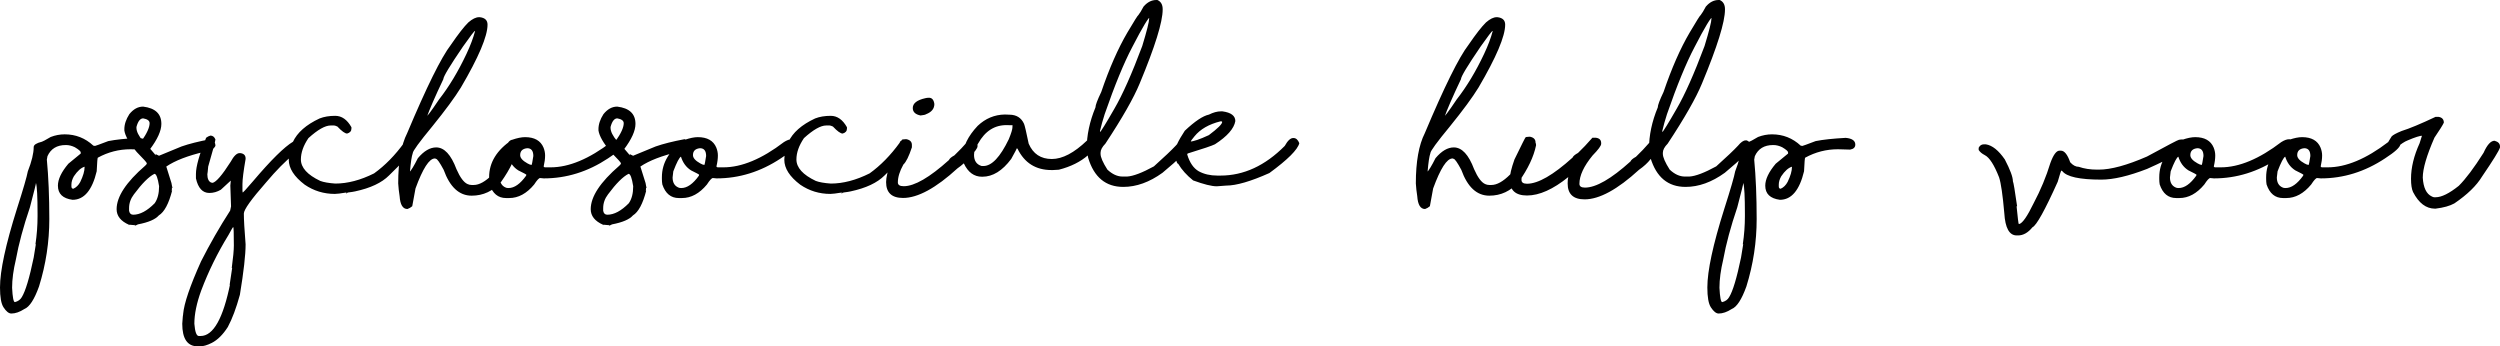 <?xml version="1.0" encoding="utf-8"?>
<!-- Generator: Adobe Illustrator 22.1.0, SVG Export Plug-In . SVG Version: 6.00 Build 0)  -->
<svg version="1.1" id="Laag_1" xmlns="http://www.w3.org/2000/svg" xmlns:xlink="http://www.w3.org/1999/xlink" x="0px" y="0px"
	 viewBox="0 0 175.345 24.292" style="enable-background:new 0 0 175.345 24.292;" xml:space="preserve">
<style type="text/css">
	.st0{clip-path:url(#SVGID_2_);}
</style>
<g>
	<defs>
		<rect id="SVGID_1_" y="0" width="175.345" height="24.292"/>
	</defs>
	<clipPath id="SVGID_2_">
		<use xlink:href="#SVGID_1_"  style="overflow:visible;"/>
	</clipPath>
	<path class="st0" d="M170.821,8.198c-1.042,0.492-1.834,0.822-2.376,0.99c-0.381,0.156-0.615,0.284-0.701,0.382l-0.228,0.369
		c0.061,0.251,0.25,0.394,0.566,0.431c0.308-0.266,0.57-0.441,0.788-0.523c0.517-0.222,0.868-0.332,1.052-0.332h0.05
		c-0.07,0-0.105-0.035-0.105-0.105v0.123l-0.16,0.511c-0.402,0.882-0.603,1.713-0.603,2.493c0,0.414,0.047,0.724,0.141,0.929
		c0.402,0.78,0.915,1.169,1.539,1.169h0.037c0.566-0.069,1.007-0.192,1.323-0.369c0.907-0.615,1.555-1.245,1.945-1.889
		c0.767-1.125,1.186-1.802,1.256-2.031v-0.074c0-0.197-0.128-0.331-0.382-0.4c-0.263,0-0.519,0.281-0.769,0.843
		c-0.673,1.063-1.254,1.836-1.742,2.32c-0.669,0.534-1.209,0.8-1.619,0.8h-0.098c-0.049,0-0.107-0.018-0.173-0.055
		c-0.381-0.177-0.593-0.618-0.634-1.323c0-0.62,0.273-1.553,0.819-2.801c0.365-0.537,0.585-0.888,0.659-1.052
		c0-0.23-0.121-0.365-0.364-0.406H170.821z M159.743,12.02c0.242-0.636,0.422-0.981,0.541-1.034h0.031l-0.043-0.025
		c0.131,0.443,0.371,0.773,0.72,0.991c0.373,0.185,0.56,0.283,0.56,0.295l-0.012,0.074c-0.415,0.579-0.827,0.868-1.237,0.868
		c-0.091,0-0.158-0.012-0.203-0.037c-0.271-0.115-0.407-0.351-0.407-0.708C159.726,12.173,159.743,12.032,159.743,12.02
		 M161.614,10.395c0.287,0,0.43,0.182,0.43,0.548c-0.065,0.414-0.104,0.621-0.116,0.621h-0.025c-0.058,0-0.148-0.035-0.271-0.104
		c-0.341-0.189-0.511-0.382-0.511-0.579C161.121,10.59,161.285,10.428,161.614,10.395 M160.555,9.804
		c-1.075,0.718-1.612,1.594-1.612,2.628v0.123c0,0.135,0.01,0.263,0.03,0.382c0.214,0.636,0.599,0.954,1.157,0.954h0.222
		c0.64,0,1.223-0.316,1.748-0.948c0.197-0.304,0.336-0.456,0.418-0.456c0.062,0,0.148,0.009,0.259,0.025
		c1.592,0,3.094-0.468,4.505-1.403c0.698-0.452,1.056-0.78,1.077-0.985c0-0.156-0.08-0.275-0.24-0.357h-0.086
		c-0.144,0-0.32,0.066-0.529,0.197c-1.547,1.182-2.963,1.773-4.247,1.773h-0.369c-0.078,0-0.117-0.025-0.117-0.074
		c0.065-0.275,0.098-0.528,0.098-0.757c0-0.185-0.037-0.37-0.111-0.554c-0.205-0.489-0.638-0.733-1.298-0.733
		C161.214,9.619,160.912,9.681,160.555,9.804 M152.246,12.02c0.242-0.636,0.423-0.981,0.542-1.034h0.031l-0.043-0.025
		c0.131,0.443,0.371,0.773,0.72,0.991c0.373,0.185,0.56,0.283,0.56,0.295l-0.013,0.074c-0.414,0.579-0.826,0.868-1.237,0.868
		c-0.09,0-0.158-0.012-0.203-0.037c-0.271-0.115-0.406-0.351-0.406-0.708C152.23,12.173,152.246,12.032,152.246,12.02
		 M154.117,10.395c0.287,0,0.431,0.182,0.431,0.548c-0.066,0.414-0.104,0.621-0.117,0.621h-0.024c-0.058,0-0.148-0.035-0.271-0.104
		c-0.341-0.189-0.511-0.382-0.511-0.579C153.625,10.59,153.789,10.428,154.117,10.395 M153.059,9.804
		c-1.075,0.718-1.613,1.594-1.613,2.628v0.123c0,0.135,0.01,0.263,0.031,0.382c0.213,0.636,0.599,0.954,1.157,0.954h0.222
		c0.64,0,1.222-0.316,1.748-0.948c0.196-0.304,0.336-0.456,0.418-0.456c0.062,0,0.148,0.009,0.259,0.025
		c1.591,0,3.093-0.468,4.505-1.403c0.697-0.452,1.056-0.78,1.077-0.985c0-0.156-0.08-0.275-0.24-0.357h-0.086
		c-0.144,0-0.32,0.066-0.53,0.197c-1.547,1.182-2.962,1.773-4.246,1.773h-0.37c-0.078,0-0.117-0.025-0.117-0.074
		c0.066-0.275,0.099-0.528,0.099-0.757c0-0.185-0.037-0.37-0.111-0.554c-0.205-0.489-0.638-0.733-1.299-0.733
		C153.717,9.619,153.416,9.681,153.059,9.804 M152.831,9.804c-0.058,0-0.806,0.392-2.246,1.175c-1.404,0.612-2.53,0.918-3.379,0.918
		h-0.123c-0.476,0-0.903-0.066-1.281-0.197c-0.213,0-0.414-0.107-0.603-0.32c-0.189-0.542-0.406-0.813-0.652-0.813h-0.099
		c-0.217,0-0.43,0.289-0.64,0.868c-0.291,0.956-0.681,1.894-1.169,2.813c-0.447,0.923-0.786,1.411-1.016,1.464h-0.03
		c-0.021,0-0.072-0.414-0.154-1.243h0.037c-0.152-1.075-0.251-1.662-0.296-1.76c0-0.291-0.188-0.8-0.566-1.526
		c-0.439-0.636-0.88-0.989-1.323-1.059h-0.16c-0.152,0-0.269,0.08-0.351,0.24v0.154c0.086,0.139,0.23,0.26,0.431,0.363
		c0.328,0.168,0.662,0.689,1.003,1.563c0.131,0.402,0.252,1.235,0.363,2.499c0.062,1.046,0.351,1.569,0.868,1.569h0.098
		c0.361,0,0.698-0.19,1.01-0.572c0.283-0.131,0.874-1.196,1.772-3.194c0.152-0.525,0.234-0.788,0.246-0.788
		c-0.008,0,0.017,0.014,0.074,0.043c0.308,0.398,1.219,0.597,2.733,0.597c0.849,0,1.92-0.25,3.213-0.751
		c1.916-0.857,2.874-1.413,2.874-1.668c0-0.209-0.127-0.342-0.382-0.4C153.005,9.779,152.921,9.788,152.831,9.804 M120.864,18.199
		c0.197-1.083,0.525-2.302,0.985-3.656c0.299-1.141,0.441-1.711,0.424-1.711c0.074,0.25,0.111,0.97,0.111,2.16v0.173
		c0,0.656-0.049,1.315-0.148,1.975c0.033,0,0.05-0.047,0.05-0.141l-0.173,1.064c-0.299,1.441-0.578,2.368-0.837,2.782
		c-0.098,0.173-0.258,0.287-0.48,0.345c-0.098,0-0.164-0.336-0.197-1.009C120.599,19.598,120.688,18.937,120.864,18.199
		 M124.932,12.364c0.25-0.373,0.501-0.597,0.751-0.671v0.025c0,0.279-0.101,0.626-0.302,1.04c-0.123,0.23-0.285,0.39-0.486,0.48
		c-0.09,0-0.135-0.055-0.135-0.166v-0.123C124.76,12.76,124.817,12.565,124.932,12.364 M123.307,9.607
		c-0.377,0.222-0.582,0.332-0.615,0.332c-0.386,0.095-0.579,0.22-0.579,0.376c0,0.435-0.137,1.003-0.412,1.705
		c-0.066,0.365-0.32,1.241-0.763,2.628c-0.792,2.507-1.188,4.345-1.188,5.514c0,0.673,0.082,1.137,0.246,1.391
		c0.189,0.291,0.372,0.437,0.548,0.437c0.283,0,0.587-0.105,0.911-0.314c0.361-0.143,0.706-0.673,1.034-1.588
		c0.48-1.547,0.72-3.122,0.72-4.726c0-1.564-0.058-2.953-0.172-4.167c0-0.025,0.014-0.105,0.043-0.24
		c0.233-0.521,0.66-0.782,1.28-0.782h0.024c0.201,0,0.407,0.052,0.616,0.154c0.275,0.164,0.412,0.283,0.412,0.357v0.086
		l-0.868,0.714c-0.488,0.579-0.732,1.092-0.732,1.539c0,0.57,0.343,0.9,1.028,0.991c0.808,0,1.372-0.667,1.692-2.001
		c0.029-0.635,0.056-0.954,0.08-0.954c0.718-0.393,1.484-0.59,2.296-0.59c0.345,0.016,0.63,0.024,0.855,0.024
		c0.243-0.041,0.364-0.158,0.364-0.351c0-0.274-0.224-0.432-0.671-0.473c-0.899,0.049-1.603,0.125-2.111,0.227
		c-0.595,0.226-0.905,0.339-0.93,0.339l-0.117-0.019c-0.57-0.529-1.241-0.794-2.012-0.794
		C123.954,9.422,123.627,9.484,123.307,9.607 M116.919,8.007c0.701-2.023,1.346-3.59,1.932-4.702
		c0.735-1.424,1.166-2.136,1.293-2.136h-0.129c0-0.062,0.008-0.02,0.024,0.123c0,0.23-0.162,0.876-0.486,1.939
		c-0.73,1.949-1.383,3.416-1.957,4.4c-0.579,1.01-0.934,1.584-1.065,1.724h-0.006h0.061l0.019-0.031
		c0-0.066-0.006-0.109-0.019-0.129C116.677,8.809,116.787,8.413,116.919,8.007 M119.645,0.461c-0.147,0.279-0.268,0.478-0.363,0.597
		c-0.033,0-0.291,0.411-0.775,1.231c-0.653,1.112-1.262,2.499-1.828,4.161c-0.271,0.566-0.406,0.927-0.406,1.083
		c-0.411,0.989-0.616,1.961-0.616,2.917c0.017,0.173,0.051,0.38,0.105,0.622c0.41,1.358,1.231,2.037,2.462,2.037
		c0.919,0,1.836-0.33,2.751-0.991c1.169-0.964,1.78-1.592,1.834-1.883c0-0.168-0.097-0.298-0.289-0.388h-0.087
		c-0.151,0-0.33,0.125-0.535,0.375c-0.291,0.312-0.8,0.794-1.526,1.447c-0.825,0.451-1.453,0.689-1.884,0.714h-0.314
		c-0.365,0-0.72-0.162-1.064-0.486c-0.32-0.501-0.48-0.87-0.48-1.108v-0.074c0-0.197,0.112-0.41,0.338-0.64
		c1.186-1.797,1.988-3.205,2.407-4.222c1.074-2.581,1.612-4.309,1.612-5.183V0.646c0-0.32-0.123-0.536-0.369-0.646h-0.08
		C120.209,0,119.912,0.153,119.645,0.461 M106.998,9.638c-0.017,0-0.275,0.515-0.776,1.545c-0.221,0.623-0.332,1.095-0.332,1.415
		c0,0.743,0.404,1.114,1.212,1.114c0.862,0,1.826-0.431,2.893-1.292c-0.029,0.106-0.043,0.256-0.043,0.449
		c0,0.743,0.396,1.114,1.188,1.114c1.034,0,2.306-0.691,3.816-2.074c0.336-0.234,0.605-0.48,0.806-0.739
		c0.402-0.406,0.603-0.677,0.603-0.812v-0.049c0-0.218-0.121-0.343-0.363-0.376h-0.253c-0.361,0.415-0.697,0.77-1.009,1.065
		c-0.213,0.115-0.341,0.224-0.382,0.326c-1.354,1.223-2.418,1.834-3.194,1.834c-0.258,0-0.387-0.088-0.387-0.264
		c0-0.575,0.307-1.238,0.923-1.988c0.402-0.411,0.603-0.684,0.603-0.819v-0.049c0-0.218-0.121-0.343-0.363-0.376h-0.253
		c-0.361,0.415-0.697,0.77-1.009,1.065c-0.213,0.115-0.341,0.224-0.382,0.326c-1.354,1.223-2.418,1.834-3.194,1.834
		c-0.258,0-0.388-0.088-0.388-0.264c0-0.374,0.13-0.792,0.388-1.256c0.189-0.172,0.388-0.574,0.597-1.206V9.989
		c0-0.214-0.129-0.347-0.388-0.4h-0.043C107.088,9.597,106.998,9.613,106.998,9.638 M101.286,8.278
		c0.201-0.579,0.595-1.486,1.182-2.721c0-0.18,0.459-0.943,1.378-2.289c0.513-0.727,0.79-1.09,0.831-1.09
		c0.021,0,0.027-0.008,0.019-0.024v0.024c-0.127,0.485-0.329,1.018-0.603,1.601c-0.579,1.23-1.221,2.297-1.927,3.2
		c-0.574,0.862-0.903,1.292-0.985,1.292c0.062,0,0.097,0.031,0.105,0.093V8.278z M104.228,1.569c-0.3,0.291-0.708,0.815-1.225,1.569
		c-0.677,0.879-1.701,2.947-3.071,6.204c-0.418,0.825-0.628,1.999-0.628,3.521c0.017,0.291,0.05,0.591,0.099,0.898
		c0.041,0.599,0.223,0.899,0.548,0.899c0.123-0.041,0.235-0.107,0.338-0.197l0.228-1.243c0.513-1.403,0.964-2.105,1.354-2.105h0.024
		c0.009,0,0.027,0.008,0.056,0.025c0.086,0,0.266,0.256,0.541,0.769c0.435,1.21,1.09,1.815,1.964,1.815
		c0.816,0,1.505-0.324,2.068-0.972c0.644-0.907,1.048-1.76,1.212-2.56c0-0.238-0.131-0.37-0.394-0.394
		c-0.262,0-0.47,0.316-0.621,0.948c-0.185,0.513-0.454,1.011-0.807,1.495c-0.488,0.489-0.925,0.733-1.311,0.733h-0.147
		c-0.103,0-0.197-0.021-0.283-0.062c-0.263-0.111-0.524-0.459-0.782-1.046c-0.382-1.018-0.856-1.527-1.422-1.527
		c-0.435,0-0.863,0.253-1.286,0.757c-0.267,0.534-0.474,0.872-0.622,1.016h0.013c0.049,0,0.067-0.025,0.055-0.074
		c0.053-0.644,0.119-1.077,0.197-1.299c0-0.143,0.455-0.767,1.366-1.871c0.924-1.14,1.592-2.049,2.007-2.726
		c1.247-2.125,1.871-3.596,1.871-4.413c0-0.308-0.181-0.482-0.542-0.523h-0.055C104.755,1.206,104.507,1.327,104.228,1.569
		 M83.776,9.564c0.406-0.501,1.014-0.851,1.822-1.053h0.055c0.045,0,0.068,0.015,0.068,0.044c0,0.147-0.312,0.455-0.935,0.923
		c-0.645,0.299-1.086,0.449-1.324,0.449h-0.024c0.053,0,0.08,0.004,0.08,0.012C83.518,9.89,83.604,9.765,83.776,9.564 M84.792,8.038
		c-0.423,0.09-0.987,0.467-1.693,1.132c-0.468,0.71-0.701,1.215-0.701,1.514c0.069,0.538,0.149,0.806,0.24,0.806
		c0.25,0.419,0.599,0.807,1.046,1.164c0.747,0.274,1.299,0.412,1.656,0.412c0.361-0.033,0.58-0.049,0.658-0.049
		c0.714,0,1.725-0.294,3.034-0.88c1.284-0.94,1.984-1.638,2.099-2.093c-0.094-0.242-0.23-0.363-0.406-0.363H90.7
		c-0.189,0-0.386,0.184-0.591,0.554c-1.378,1.387-2.88,2.08-4.505,2.08h-0.221c-0.501,0-0.936-0.1-1.305-0.302
		c-0.365-0.209-0.634-0.599-0.806-1.169v-0.025c0-0.02,0.012-0.038,0.036-0.055c1.071-0.328,1.707-0.544,1.908-0.646
		c0.862-0.558,1.338-1.1,1.428-1.625c0-0.373-0.301-0.601-0.904-0.683h-0.111C85.374,7.81,85.095,7.886,84.792,8.038 M77.48,8.007
		c0.702-2.023,1.346-3.59,1.933-4.702c0.734-1.424,1.165-2.136,1.292-2.136h-0.129c0-0.062,0.008-0.02,0.024,0.123
		c0,0.23-0.162,0.876-0.486,1.939c-0.73,1.949-1.383,3.416-1.957,4.4c-0.578,1.01-0.933,1.584-1.065,1.724h-0.006h0.062l0.018-0.031
		c0-0.066-0.006-0.109-0.018-0.129C77.238,8.809,77.349,8.413,77.48,8.007 M80.207,0.461c-0.148,0.279-0.269,0.478-0.364,0.597
		c-0.032,0-0.291,0.411-0.775,1.231c-0.652,1.112-1.262,2.499-1.828,4.161c-0.271,0.566-0.406,0.927-0.406,1.083
		c-0.41,0.989-0.616,1.961-0.616,2.917c0.017,0.173,0.052,0.38,0.105,0.622c0.41,1.358,1.231,2.037,2.462,2.037
		c0.919,0,1.836-0.33,2.751-0.991c1.169-0.964,1.781-1.592,1.834-1.883c0-0.168-0.096-0.298-0.289-0.388h-0.086
		c-0.152,0-0.331,0.125-0.536,0.375c-0.291,0.312-0.8,0.794-1.526,1.447c-0.825,0.451-1.453,0.689-1.884,0.714h-0.313
		c-0.366,0-0.72-0.162-1.065-0.486c-0.32-0.501-0.48-0.87-0.48-1.108v-0.074c0-0.197,0.113-0.41,0.338-0.64
		c1.186-1.797,1.988-3.205,2.407-4.222c1.075-2.581,1.612-4.309,1.612-5.183V0.646c0-0.32-0.123-0.536-0.369-0.646h-0.08
		C80.771,0,80.473,0.153,80.207,0.461 M68.605,10.062c0.488-0.874,1.163-1.302,2.025-1.286c0.254,0.012,0.382,0.01,0.382-0.006
		v0.148c0,0.147-0.087,0.431-0.259,0.849c-0.603,1.252-1.196,1.877-1.779,1.877h-0.123c-0.357-0.106-0.535-0.367-0.535-0.781
		C68.316,10.608,68.412,10.342,68.605,10.062 M68.574,8.825c-0.681,0.723-1.034,1.443-1.058,2.161c0,0.139,0.028,0.297,0.086,0.474
		c0.291,0.623,0.716,0.935,1.274,0.935h0.025c0.73,0,1.405-0.416,2.024-1.249c0.275-0.497,0.407-0.745,0.394-0.745l0.05,0.031
		c0.488,0.997,1.282,1.495,2.381,1.495h0.099c0.098,0,0.238-0.008,0.418-0.024c0.833-0.214,1.514-0.552,2.044-1.016
		c0.398-0.283,0.597-0.529,0.597-0.738c0-0.144-0.097-0.261-0.29-0.351c-0.082,0-0.209,0.02-0.381,0.061
		c-0.899,0.862-1.719,1.293-2.462,1.293c-0.775,0-1.317-0.359-1.625-1.077c-0.168-0.817-0.277-1.28-0.326-1.391
		c-0.193-0.423-0.531-0.636-1.016-0.64l-0.332-0.013C69.754,8.044,69.12,8.308,68.574,8.825 M63.257,9.81
		c-0.017,0-0.275,0.515-0.776,1.545c-0.221,0.624-0.332,1.095-0.332,1.415c0,0.743,0.396,1.114,1.188,1.114
		c1.034,0,2.306-0.691,3.816-2.074c0.336-0.234,0.605-0.48,0.806-0.738c0.402-0.406,0.603-0.677,0.603-0.813V10.21
		c0-0.217-0.121-0.342-0.363-0.375h-0.252c-0.362,0.414-0.698,0.769-1.01,1.064c-0.213,0.115-0.34,0.224-0.381,0.327
		c-1.359,1.222-2.415,1.834-3.17,1.834c-0.275,0-0.412-0.088-0.412-0.265c0-0.373,0.129-0.792,0.387-1.255
		c0.189-0.173,0.388-0.575,0.597-1.207v-0.172c0-0.213-0.129-0.347-0.387-0.4h-0.043C63.347,9.769,63.257,9.785,63.257,9.81
		 M64.9,6.887c-0.587,0.131-0.88,0.361-0.88,0.689c0,0.275,0.18,0.449,0.542,0.523c0.209-0.02,0.342-0.051,0.4-0.092
		c0.381-0.148,0.572-0.386,0.572-0.714c-0.041-0.291-0.166-0.437-0.375-0.437C65.06,6.856,64.974,6.866,64.9,6.887 M57.17,8.308
		c-0.944,0.439-1.57,0.991-1.877,1.656c-0.189,0.492-0.283,0.907-0.283,1.243c0,0.599,0.373,1.182,1.12,1.748
		c0.632,0.431,1.335,0.646,2.111,0.646c0.139,0,0.406-0.032,0.8-0.098h0.123l-0.142,0.068v-0.05c0.378-0.049,0.591-0.082,0.64-0.098
		c1.075-0.23,1.869-0.603,2.382-1.12c1.244-1.198,1.865-1.916,1.865-2.154c0-0.234-0.117-0.351-0.351-0.351h-0.11
		c-0.226,0.041-0.339,0.109-0.339,0.203c-0.64,0.886-1.346,1.606-2.117,2.16c-0.952,0.476-1.859,0.714-2.72,0.714
		c-0.46-0.033-0.811-0.094-1.053-0.185c-0.907-0.43-1.36-0.933-1.36-1.507c0-0.476,0.176-0.975,0.529-1.496
		c0.653-0.591,1.172-0.886,1.557-0.886h0.247c0.04,0,0.116,0.024,0.227,0.074c0.308,0.328,0.536,0.492,0.683,0.492
		c0.201-0.057,0.302-0.174,0.302-0.351V8.924c-0.3-0.534-0.679-0.8-1.139-0.8C57.847,8.124,57.482,8.185,57.17,8.308 M47.224,12.02
		c0.242-0.636,0.423-0.981,0.542-1.034h0.03l-0.043-0.025c0.132,0.443,0.372,0.773,0.72,0.991c0.374,0.185,0.56,0.283,0.56,0.295
		l-0.012,0.074c-0.414,0.579-0.827,0.868-1.237,0.868c-0.09,0-0.158-0.012-0.203-0.037c-0.271-0.115-0.406-0.351-0.406-0.708
		C47.208,12.173,47.224,12.032,47.224,12.02 M49.095,10.395c0.287,0,0.431,0.182,0.431,0.548c-0.066,0.414-0.105,0.621-0.117,0.621
		h-0.025c-0.057,0-0.147-0.035-0.271-0.104c-0.34-0.189-0.51-0.382-0.51-0.579C48.603,10.59,48.767,10.428,49.095,10.395
		 M48.036,9.804c-1.075,0.718-1.612,1.594-1.612,2.628v0.123c0,0.135,0.01,0.263,0.031,0.382c0.213,0.636,0.599,0.954,1.157,0.954
		h0.221c0.64,0,1.223-0.316,1.748-0.948c0.197-0.304,0.337-0.456,0.419-0.456c0.061,0,0.147,0.009,0.258,0.025
		c1.592,0,3.094-0.468,4.505-1.403c0.698-0.452,1.057-0.78,1.077-0.985c0-0.156-0.08-0.275-0.24-0.357h-0.086
		c-0.143,0-0.32,0.066-0.529,0.197c-1.547,1.182-2.963,1.773-4.247,1.773h-0.369c-0.078,0-0.117-0.025-0.117-0.074
		c0.066-0.275,0.099-0.528,0.099-0.757c0-0.185-0.037-0.37-0.111-0.554c-0.205-0.489-0.638-0.733-1.299-0.733
		C48.695,9.619,48.393,9.681,48.036,9.804 M42.645,13.632c0.566-0.763,1.046-1.243,1.44-1.44c0.127,0,0.236,0.289,0.326,0.868
		c0,0.504-0.102,0.902-0.307,1.194c-0.53,0.537-1.032,0.806-1.508,0.806c-0.16,0-0.257-0.092-0.29-0.277v-0.185
		C42.306,14.25,42.419,13.928,42.645,13.632 M43.297,8.302c0.3,0.054,0.45,0.166,0.45,0.339c0,0.299-0.189,0.716-0.567,1.249h0.093
		l0.012,0.006c-0.308-0.361-0.462-0.673-0.462-0.935V8.905C42.93,8.503,43.088,8.302,43.297,8.302 M42.325,8.007
		c-0.234,0.365-0.351,0.72-0.351,1.065c0.017,0.032,0.025-0.007,0.025-0.117c-0.017,0-0.025,0.063-0.025,0.19
		c0.058,0.394,0.349,0.901,0.874,1.521c0.468,0.476,0.702,0.736,0.702,0.781v0.025c0,0.033-0.039,0.084-0.117,0.154
		c-1.334,1.153-2.001,2.168-2.001,3.046c0,0.476,0.292,0.841,0.874,1.096v0.031c-0.065-0.046,0.039-0.05,0.314-0.013
		c0.148-0.02,0.171-0.006,0.068,0.043v0.025l0.24-0.117c0.734-0.139,1.223-0.349,1.465-0.628c0.385-0.238,0.697-0.82,0.935-1.748
		h0.013c-0.046,0.099-0.054,0.025-0.025-0.221l-0.012-0.019l0.024-0.049l0.05,0.105h-0.037l-0.062-0.339l-0.363-1.157
		c0.615-0.418,1.514-0.765,2.696-1.04c0.348,0,0.599-0.135,0.751-0.406c0-0.25-0.115-0.408-0.345-0.474
		c-0.825,0.156-1.502,0.326-2.031,0.511c-1.038,0.435-1.565,0.652-1.582,0.652l-0.24-0.117v0.117c0.041,0-0.094-0.174-0.406-0.523
		v0.086c0.542-0.718,0.812-1.317,0.812-1.797c0-0.706-0.426-1.11-1.28-1.213C42.93,7.477,42.608,7.654,42.325,8.007 M35.106,12.02
		c0.242-0.636,0.422-0.981,0.541-1.034h0.031l-0.043-0.025c0.131,0.443,0.371,0.773,0.72,0.991c0.373,0.185,0.56,0.283,0.56,0.295
		l-0.012,0.074c-0.415,0.579-0.827,0.868-1.237,0.868c-0.091,0-0.158-0.012-0.203-0.037c-0.271-0.115-0.407-0.351-0.407-0.708
		C35.089,12.173,35.106,12.032,35.106,12.02 M36.977,10.395c0.287,0,0.43,0.182,0.43,0.548c-0.065,0.414-0.104,0.621-0.117,0.621
		h-0.024c-0.058,0-0.148-0.035-0.271-0.104c-0.341-0.189-0.511-0.382-0.511-0.579C36.484,10.59,36.648,10.428,36.977,10.395
		 M35.918,9.804c-1.075,0.718-1.613,1.594-1.613,2.628v0.123c0,0.135,0.011,0.263,0.031,0.382c0.214,0.636,0.599,0.954,1.157,0.954
		h0.222c0.64,0,1.223-0.316,1.748-0.948c0.197-0.304,0.336-0.456,0.418-0.456c0.062,0,0.148,0.009,0.259,0.025
		c1.592,0,3.093-0.468,4.505-1.403c0.697-0.452,1.056-0.78,1.077-0.985c0-0.156-0.08-0.275-0.24-0.357h-0.086
		c-0.144,0-0.32,0.066-0.529,0.197c-1.547,1.182-2.963,1.773-4.247,1.773h-0.369c-0.078,0-0.117-0.025-0.117-0.074
		c0.065-0.275,0.098-0.528,0.098-0.757c0-0.185-0.037-0.37-0.111-0.554c-0.205-0.489-0.638-0.733-1.298-0.733
		C36.577,9.619,36.275,9.681,35.918,9.804 M29.911,8.278c0.201-0.579,0.595-1.486,1.182-2.721c0-0.18,0.459-0.943,1.378-2.289
		c0.513-0.727,0.79-1.09,0.831-1.09c0.021,0,0.027-0.008,0.019-0.024v0.024c-0.128,0.485-0.329,1.018-0.603,1.601
		c-0.579,1.23-1.221,2.297-1.927,3.2c-0.574,0.862-0.903,1.292-0.985,1.292c0.062,0,0.097,0.031,0.105,0.093V8.278z M32.853,1.569
		c-0.3,0.291-0.708,0.815-1.225,1.569c-0.677,0.879-1.701,2.947-3.071,6.204c-0.418,0.825-0.628,1.999-0.628,3.521
		c0.017,0.291,0.05,0.591,0.099,0.898c0.041,0.599,0.223,0.899,0.548,0.899c0.123-0.041,0.235-0.107,0.338-0.197l0.228-1.243
		c0.513-1.403,0.964-2.105,1.354-2.105h0.024c0.009,0,0.027,0.008,0.056,0.025c0.086,0,0.266,0.256,0.541,0.769
		c0.435,1.21,1.09,1.815,1.964,1.815c0.816,0,1.505-0.324,2.068-0.972c0.644-0.907,1.048-1.76,1.212-2.56
		c0-0.238-0.131-0.37-0.394-0.394c-0.262,0-0.47,0.316-0.621,0.948c-0.185,0.513-0.454,1.011-0.807,1.495
		c-0.488,0.489-0.925,0.733-1.311,0.733h-0.147c-0.103,0-0.197-0.021-0.283-0.062c-0.263-0.111-0.524-0.459-0.782-1.046
		c-0.382-1.018-0.856-1.527-1.422-1.527c-0.435,0-0.864,0.253-1.286,0.757c-0.267,0.534-0.474,0.872-0.622,1.016h0.013
		c0.049,0,0.067-0.025,0.055-0.074c0.053-0.644,0.119-1.077,0.197-1.299c0-0.143,0.455-0.767,1.366-1.871
		c0.923-1.14,1.592-2.049,2.007-2.726c1.247-2.125,1.871-3.596,1.871-4.413c0-0.308-0.181-0.482-0.542-0.523h-0.055
		C33.38,1.206,33.132,1.327,32.853,1.569 M22.415,8.308c-0.944,0.439-1.57,0.991-1.877,1.656c-0.189,0.492-0.284,0.907-0.284,1.243
		c0,0.599,0.374,1.182,1.121,1.748c0.631,0.431,1.335,0.646,2.111,0.646c0.139,0,0.406-0.032,0.8-0.098h0.123l-0.142,0.068v-0.05
		c0.378-0.049,0.591-0.082,0.64-0.098c1.075-0.23,1.869-0.603,2.382-1.12c1.243-1.198,1.865-1.916,1.865-2.154
		c0-0.234-0.117-0.351-0.351-0.351h-0.111c-0.225,0.041-0.338,0.109-0.338,0.203c-0.64,0.886-1.346,1.606-2.117,2.16
		c-0.952,0.476-1.859,0.714-2.721,0.714c-0.459-0.033-0.81-0.094-1.052-0.185c-0.907-0.43-1.36-0.933-1.36-1.507
		c0-0.476,0.176-0.975,0.529-1.496c0.653-0.591,1.171-0.886,1.557-0.886h0.246c0.041,0,0.117,0.024,0.228,0.074
		c0.308,0.328,0.536,0.492,0.683,0.492c0.201-0.057,0.302-0.174,0.302-0.351V8.924c-0.3-0.534-0.679-0.8-1.139-0.8
		C23.092,8.124,22.727,8.185,22.415,8.308 M14.112,20.378c0.509-1.35,1.147-2.649,1.914-3.896c0.201-0.374,0.312-0.56,0.333-0.56
		c0.028,0,0.043,0.433,0.043,1.298c0,0.328-0.05,0.856-0.148,1.582c0.033,0,0.049-0.047,0.049-0.142l-0.197,1.324
		c0.033,0,0.049-0.048,0.049-0.142c-0.496,2.482-1.191,3.724-2.086,3.724h-0.123c-0.164,0-0.269-0.288-0.314-0.862
		C13.632,22.031,13.792,21.256,14.112,20.378 M14.457,9.662c-0.476,1.174-0.714,2.019-0.714,2.536v0.314
		c0.152,0.681,0.466,1.022,0.942,1.022c0.279,0,0.547-0.076,0.806-0.228c0.451-0.423,0.685-0.638,0.701-0.646
		c-0.008-0.008-0.012,0.024-0.012,0.098c-0.016,0.144-0.025,0.228-0.025,0.253c0,0.205,0.017,0.693,0.05,1.464l-0.062,0.296
		c-0.743,1.153-1.424,2.341-2.043,3.563c-0.772,1.715-1.19,2.946-1.256,3.693c0.025,0,0.037-0.051,0.037-0.154
		c-0.045,0.156-0.078,0.433-0.098,0.831c0,1.059,0.363,1.588,1.089,1.588h0.148c0.238,0,0.515-0.08,0.831-0.24
		c0.41-0.209,0.785-0.581,1.126-1.114c0.308-0.57,0.591-1.325,0.849-2.265c0.267-1.625,0.4-2.802,0.4-3.533
		c-0.082-1.021-0.123-1.742-0.123-2.16c0-0.275,0.521-1.005,1.564-2.191c0.709-0.841,1.358-1.498,1.944-1.97
		c0.37-0.233,0.554-0.439,0.554-0.615c0-0.152-0.102-0.252-0.307-0.302c-0.078,0-0.177,0.011-0.296,0.031
		c-0.619,0.369-1.559,1.297-2.819,2.782c-0.463,0.546-0.722,0.823-0.775,0.831h0.074c-0.025-0.041-0.037-0.113-0.037-0.215v-0.419
		c0-0.328,0.074-0.915,0.221-1.76v-0.037c0-0.218-0.121-0.343-0.363-0.376h-0.061c-0.197,0-0.406,0.206-0.628,0.616
		c-0.591,0.927-1.014,1.418-1.268,1.471c-0.016-0.012-0.047-0.019-0.092-0.019c-0.181-0.077-0.271-0.272-0.271-0.584
		c0.012-0.037,0.033-0.228,0.062-0.573c-0.025,0-0.037,0.052-0.037,0.154c0.361-1.239,0.541-1.914,0.541-2.025
		c-0.074-0.18-0.191-0.27-0.351-0.27C14.648,9.541,14.547,9.593,14.457,9.662 M9.392,13.632c0.566-0.763,1.046-1.243,1.44-1.44
		c0.127,0,0.236,0.289,0.326,0.868c0,0.504-0.103,0.902-0.308,1.194c-0.529,0.537-1.032,0.806-1.508,0.806
		c-0.16,0-0.256-0.092-0.289-0.277v-0.185C9.053,14.25,9.166,13.928,9.392,13.632 M10.044,8.302
		c0.299,0.054,0.449,0.166,0.449,0.339c0,0.299-0.189,0.716-0.566,1.249h0.092l0.013,0.006C9.724,9.535,9.57,9.223,9.57,8.961V8.905
		C9.677,8.503,9.835,8.302,10.044,8.302 M9.072,8.007c-0.234,0.365-0.351,0.72-0.351,1.065c0.016,0.032,0.024-0.007,0.024-0.117
		c-0.016,0-0.024,0.063-0.024,0.19c0.057,0.394,0.349,0.901,0.874,1.521c0.467,0.476,0.701,0.736,0.701,0.781v0.025
		c0,0.033-0.039,0.084-0.117,0.154c-1.333,1.153-2,2.168-2,3.046c0,0.476,0.291,0.841,0.874,1.096v0.031
		c-0.066-0.046,0.039-0.05,0.314-0.013c0.148-0.02,0.17-0.006,0.068,0.043v0.025l0.24-0.117c0.734-0.139,1.222-0.349,1.464-0.628
		c0.386-0.238,0.698-0.82,0.936-1.748h0.012c-0.045,0.099-0.053,0.025-0.024-0.221l-0.013-0.019l0.025-0.049l0.049,0.105h-0.037
		l-0.061-0.339l-0.363-1.157c0.615-0.418,1.514-0.765,2.695-1.04c0.349,0,0.599-0.135,0.751-0.406c0-0.25-0.115-0.408-0.344-0.474
		c-0.825,0.156-1.502,0.326-2.031,0.511c-1.039,0.435-1.566,0.652-1.582,0.652l-0.24-0.117v0.117c0.041,0-0.095-0.174-0.406-0.523
		v0.086c0.541-0.718,0.812-1.317,0.812-1.797c0-0.706-0.427-1.11-1.28-1.213C9.677,7.477,9.355,7.654,9.072,8.007 M1.114,18.199
		c0.197-1.083,0.525-2.302,0.984-3.656c0.3-1.141,0.441-1.711,0.425-1.711c0.074,0.25,0.111,0.97,0.111,2.16v0.173
		c0,0.656-0.049,1.315-0.148,1.975c0.033,0,0.049-0.047,0.049-0.141l-0.172,1.064c-0.299,1.441-0.579,2.368-0.837,2.782
		c-0.098,0.173-0.259,0.287-0.48,0.345c-0.099,0-0.164-0.336-0.197-1.009C0.849,19.598,0.937,18.937,1.114,18.199 M5.182,12.364
		c0.25-0.373,0.5-0.597,0.751-0.671v0.025c0,0.279-0.101,0.626-0.302,1.04c-0.123,0.23-0.285,0.39-0.486,0.48
		c-0.09,0-0.136-0.055-0.136-0.166v-0.123C5.009,12.76,5.067,12.565,5.182,12.364 M3.557,9.607C3.179,9.829,2.974,9.939,2.942,9.939
		c-0.386,0.095-0.579,0.22-0.579,0.376c0,0.435-0.137,1.003-0.412,1.705c-0.066,0.365-0.32,1.241-0.764,2.628
		C0.396,17.155,0,18.993,0,20.162c0,0.673,0.082,1.137,0.246,1.391c0.189,0.291,0.371,0.437,0.548,0.437
		c0.283,0,0.586-0.105,0.91-0.314c0.362-0.143,0.706-0.673,1.034-1.588c0.48-1.547,0.721-3.122,0.721-4.726
		c0-1.564-0.058-2.953-0.173-4.167c0-0.025,0.015-0.105,0.043-0.24c0.234-0.521,0.661-0.782,1.28-0.782h0.025
		c0.201,0,0.406,0.052,0.616,0.154c0.274,0.164,0.412,0.283,0.412,0.357v0.086l-0.868,0.714c-0.488,0.579-0.732,1.092-0.732,1.539
		c0,0.57,0.342,0.9,1.028,0.991c0.808,0,1.372-0.667,1.692-2.001c0.029-0.635,0.055-0.954,0.08-0.954
		c0.718-0.393,1.483-0.59,2.296-0.59c0.344,0.016,0.629,0.024,0.855,0.024c0.242-0.041,0.363-0.158,0.363-0.351
		c0-0.274-0.223-0.432-0.671-0.473C8.807,9.718,8.103,9.794,7.594,9.896c-0.595,0.226-0.904,0.339-0.929,0.339l-0.117-0.019
		c-0.57-0.529-1.241-0.794-2.012-0.794C4.203,9.422,3.877,9.484,3.557,9.607"/>
</g>
</svg>
